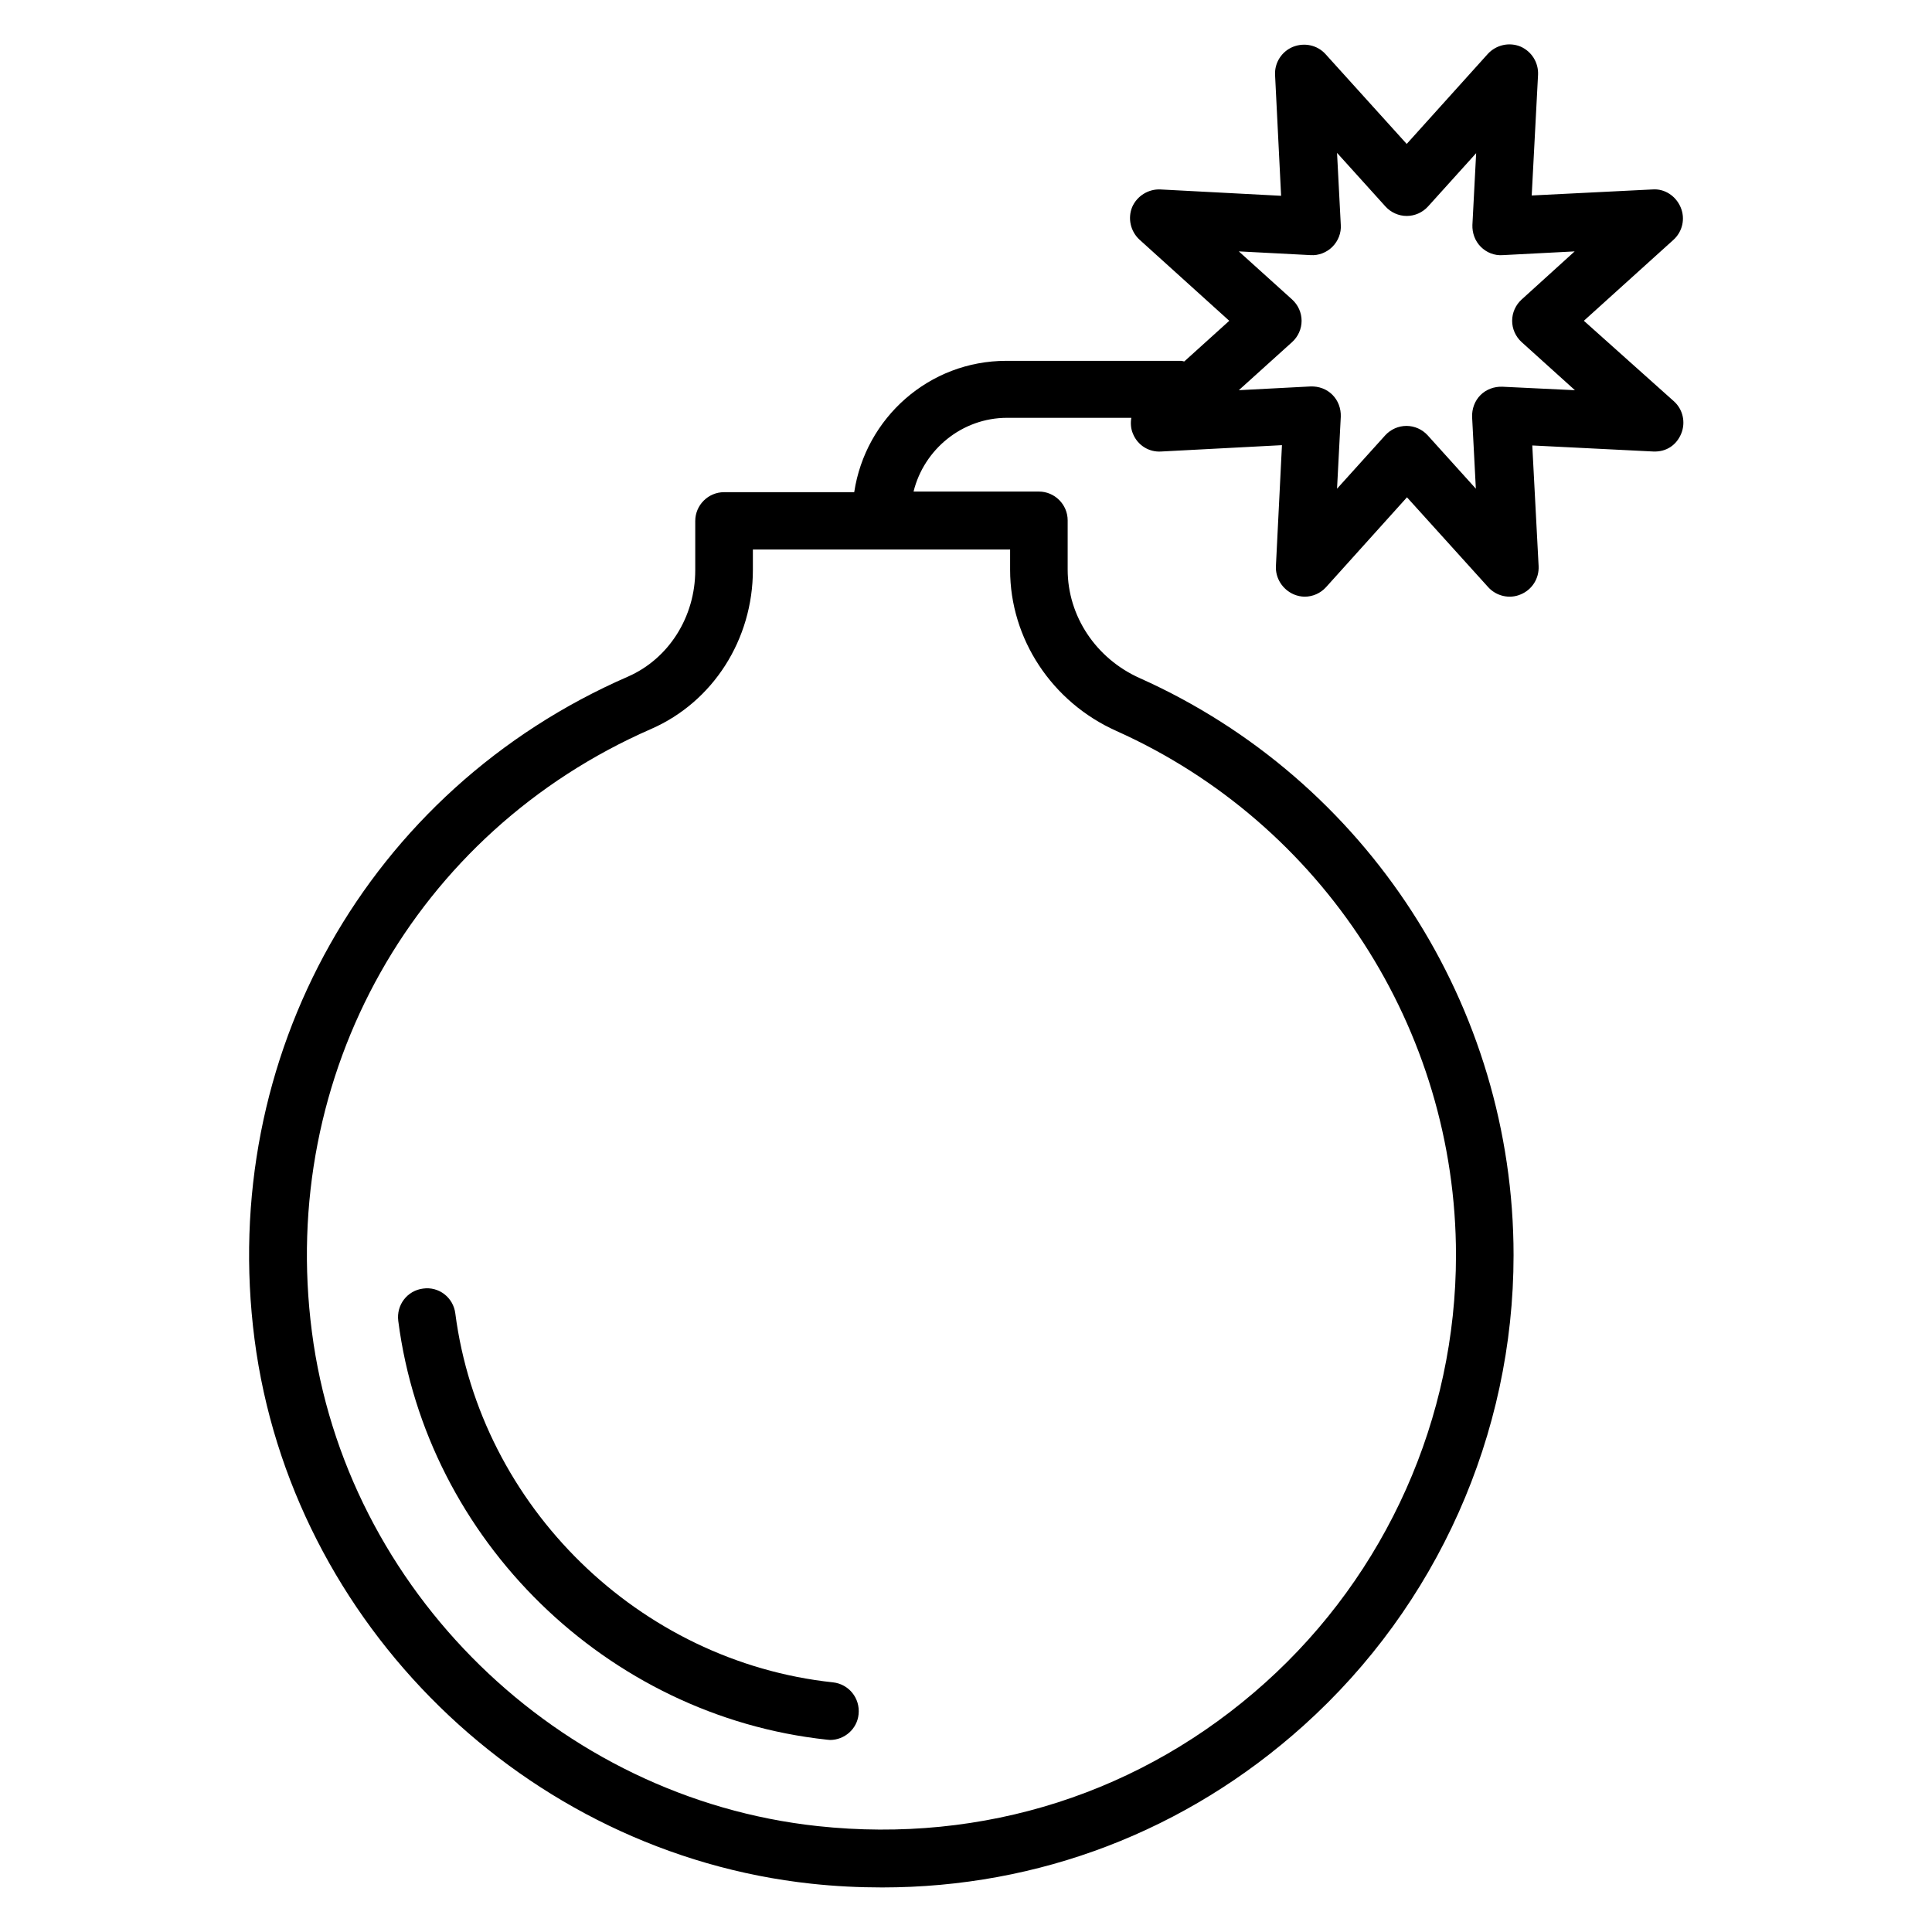 <?xml version="1.0" encoding="UTF-8"?>
<!-- The Best Svg Icon site in the world: iconSvg.co, Visit us! https://iconsvg.co -->
<svg fill="#000000" width="800px" height="800px" version="1.1" viewBox="144 144 512 512" xmlns="http://www.w3.org/2000/svg">
 <g>
  <path d="m364.73 589.84c-51.375-5.496-93.434-46.641-100.07-97.785-0.535-4.199-4.352-7.176-8.551-6.566-4.199 0.535-7.098 4.352-6.566 8.551 7.481 58.09 55.266 104.73 113.59 110.99 0.305 0 0.535 0.078 0.84 0.078 3.816 0 7.176-2.902 7.559-6.793 0.461-4.277-2.594-8.02-6.793-8.477z"/>
  <path d="m563.74 229.01 23.738-21.449c2.367-2.137 3.207-5.574 1.91-8.625-1.297-3.055-4.273-4.961-7.406-4.734l-32.062 1.602 1.68-31.984c0.152-3.207-1.68-6.184-4.656-7.481-2.977-1.223-6.414-0.457-8.625 1.91l-21.527 23.895-21.527-23.816c-2.137-2.367-5.574-3.129-8.625-1.91-2.977 1.223-4.887 4.199-4.734 7.406l1.602 32.062-31.984-1.68c-3.129-0.152-6.184 1.68-7.481 4.656-1.223 2.977-0.457 6.414 1.91 8.625l23.816 21.527-11.91 10.762c-0.305 0-0.535-0.152-0.84-0.152h-46.336c-20.457 0-37.328 15.113-40.305 34.809h-34.496c-4.199 0-7.633 3.434-7.633 7.633v13.055c0 12.367-7.023 23.434-17.785 28.168-68.934 29.996-108.7 100.68-99.008 175.64 9.77 75.418 71.832 136.11 147.55 144.27 6.336 0.688 12.594 0.992 18.777 0.992 41.449 0 80.531-14.887 111.68-42.898 35.344-31.754 55.648-77.176 55.648-124.66 0-65.953-38.855-125.95-99.008-152.9-11.68-5.191-19.16-16.488-19.16-28.777v-13.055c0-4.199-3.434-7.633-7.633-7.633h-33.207c2.75-11.145 12.824-19.543 24.809-19.543h32.898c-0.23 1.375-0.152 2.902 0.457 4.273 1.223 2.977 4.199 4.887 7.481 4.656l31.984-1.68-1.602 32.062c-0.152 3.207 1.754 6.184 4.734 7.481 0.918 0.383 1.91 0.609 2.902 0.609 2.137 0 4.199-0.918 5.648-2.519l21.449-23.816 21.527 23.816c2.137 2.367 5.648 3.207 8.625 1.91 2.977-1.223 4.887-4.199 4.734-7.481l-1.68-31.984 32.062 1.602c3.512 0.152 6.184-1.754 7.406-4.734 1.223-2.977 0.457-6.414-1.91-8.551zm-123.89 108.7c54.656 24.504 90 79.008 90 138.93 0 43.129-18.398 84.426-50.535 113.28-32.52 29.234-74.656 42.746-118.62 38.016-68.777-7.406-125.19-62.52-134.04-130.99-8.855-68.168 27.328-132.44 89.922-159.77 16.41-7.176 26.945-23.738 26.945-42.137v-5.418h68.168v5.418c0 18.242 11.07 35.035 28.168 42.672zm102.29-91.223c-2.137-0.078-4.273 0.688-5.801 2.215-1.527 1.527-2.289 3.664-2.215 5.801l0.992 19.008-12.746-14.121c-1.449-1.602-3.512-2.519-5.648-2.519-2.137 0-4.199 0.918-5.648 2.519l-12.746 14.121 0.992-19.082c0.078-2.137-0.688-4.273-2.215-5.801s-3.586-2.289-5.801-2.215l-19.008 0.992 14.121-12.746c1.602-1.449 2.519-3.512 2.519-5.648s-0.918-4.199-2.519-5.648l-14.121-12.746 19.008 0.992c2.137 0.152 4.273-0.688 5.801-2.215 1.527-1.527 2.367-3.664 2.215-5.801l-0.992-19.082 12.824 14.199c1.449 1.602 3.512 2.519 5.648 2.519s4.199-0.918 5.648-2.519l12.746-14.121-0.992 19.008c-0.078 2.137 0.688 4.273 2.215 5.801 1.527 1.527 3.586 2.367 5.801 2.215l19.082-0.992-14.047 12.746c-1.602 1.449-2.519 3.512-2.519 5.648s0.918 4.199 2.519 5.648l14.121 12.746z"/>
 </g>
</svg>